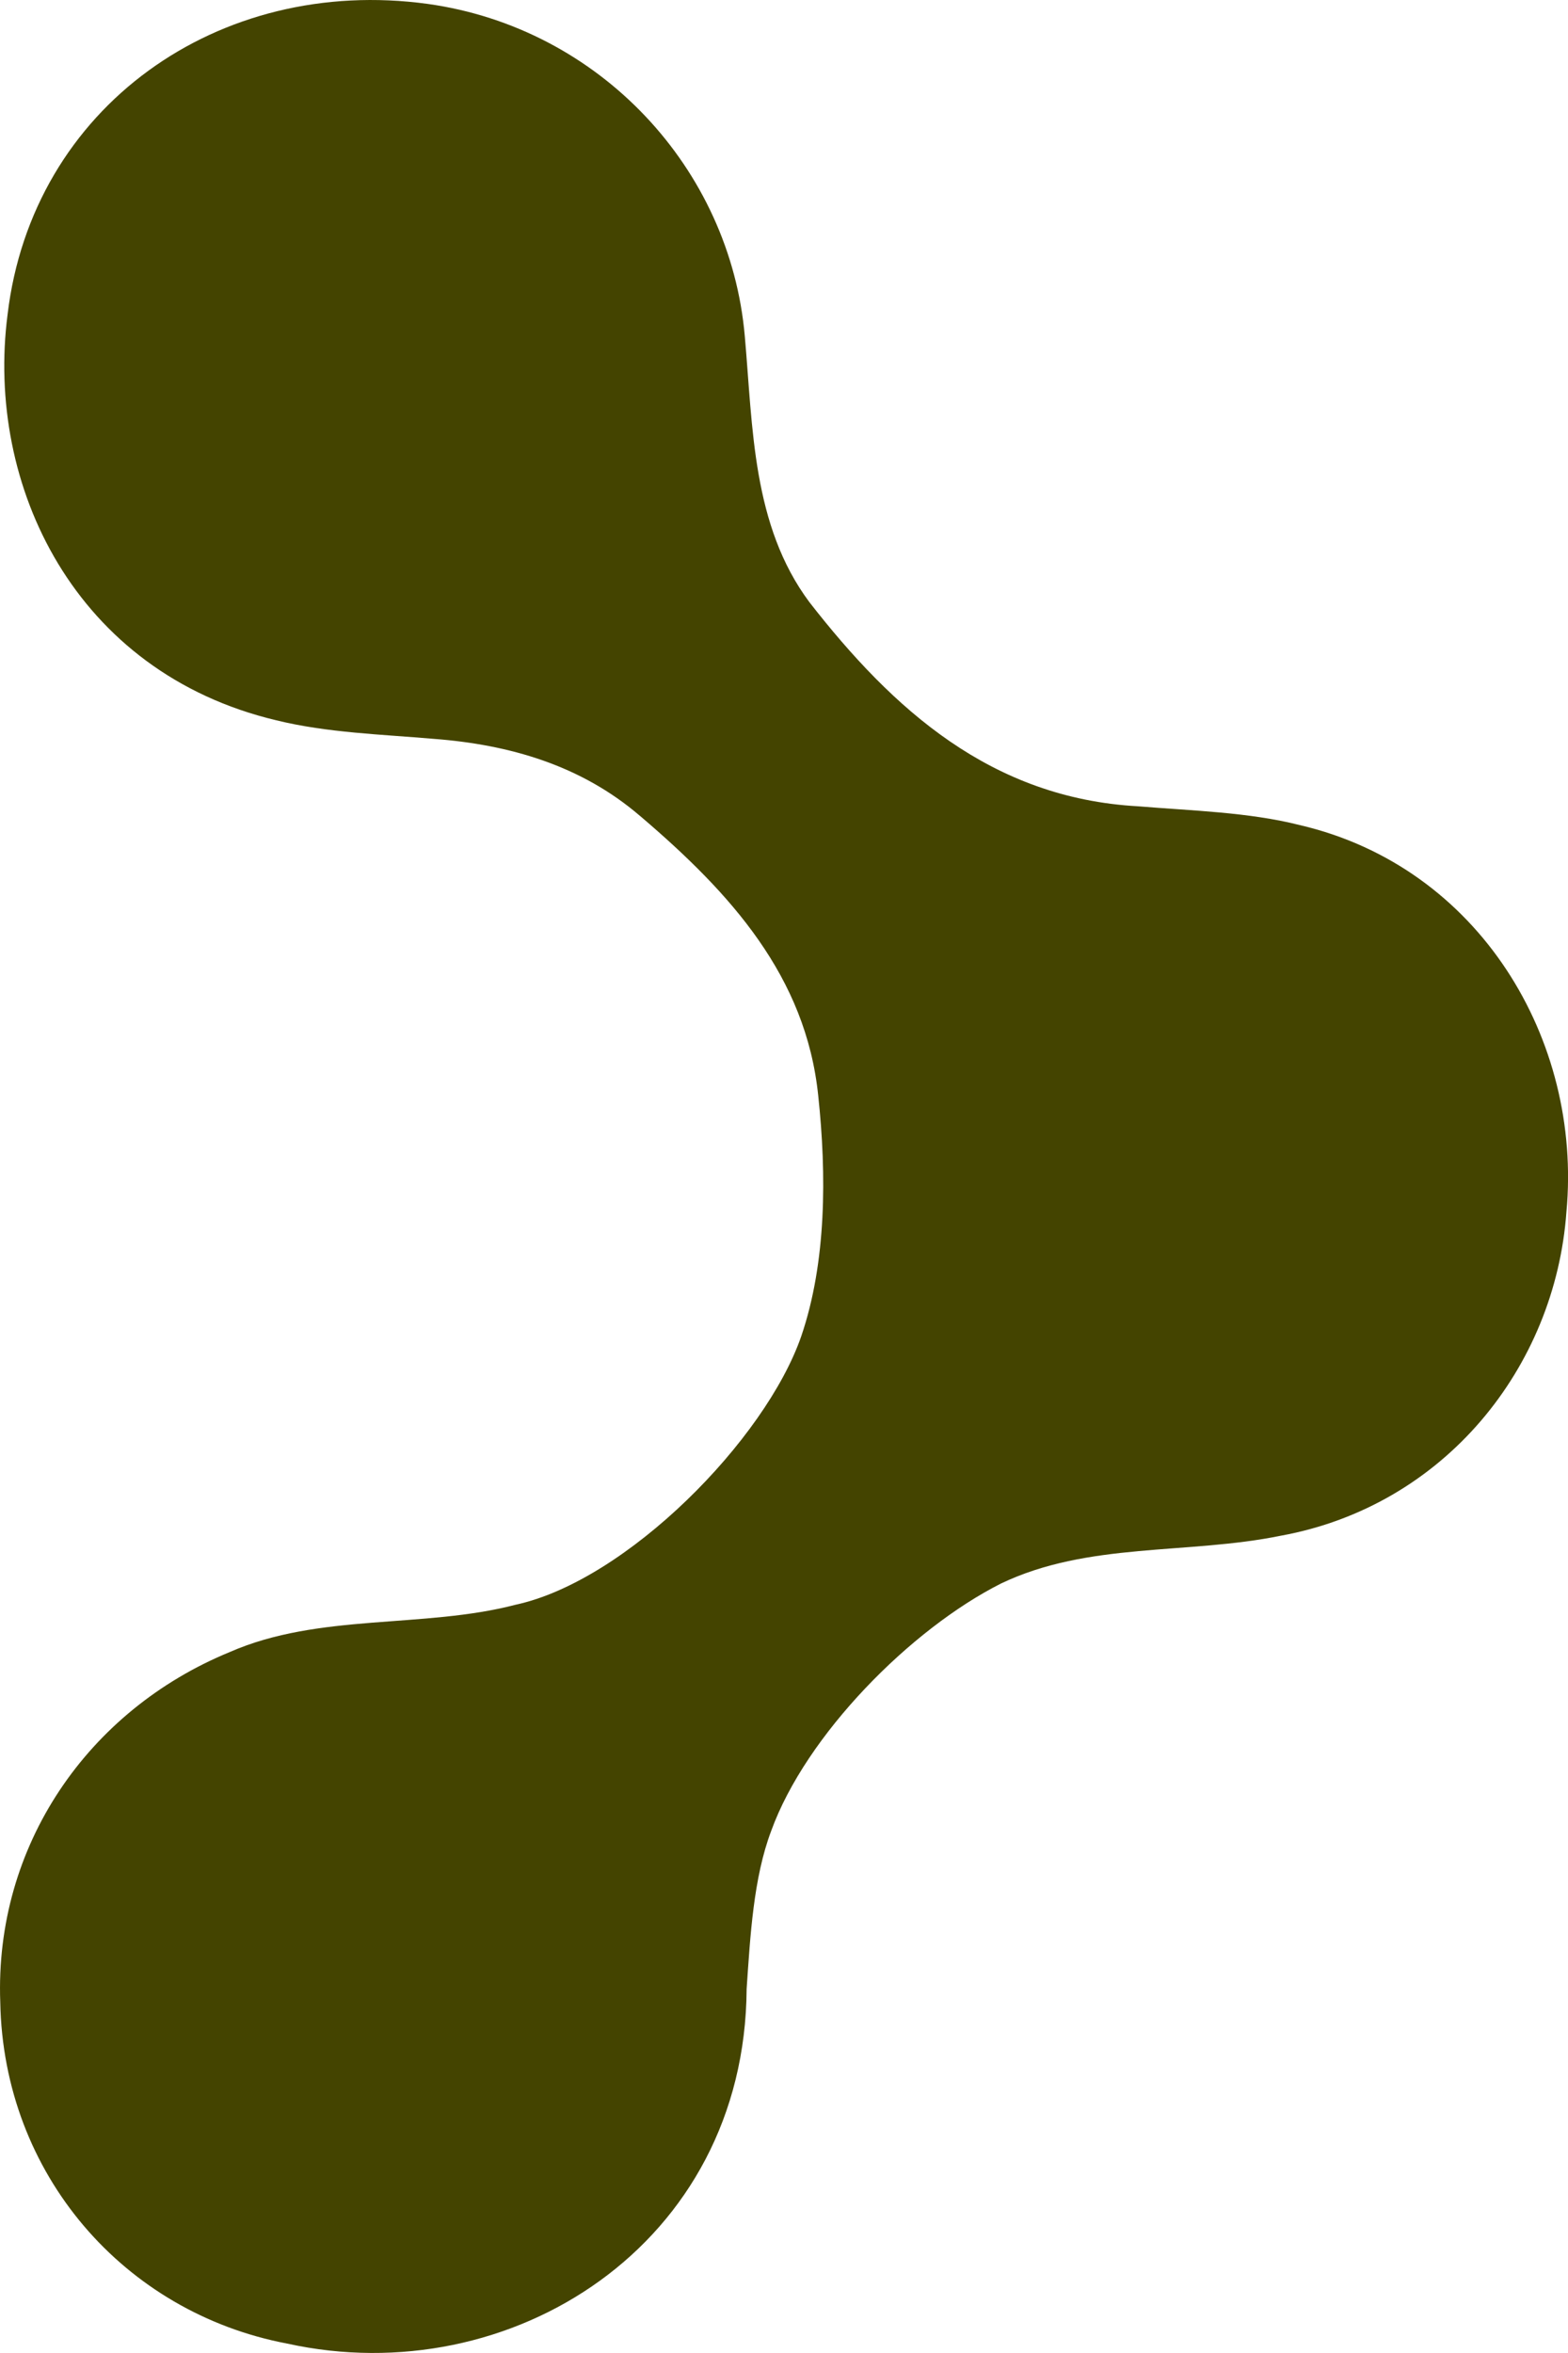 <?xml version="1.0" encoding="UTF-8"?>
<svg xmlns="http://www.w3.org/2000/svg" width="6" height="9" viewBox="0 0 6 9" fill="none">
  <path d="M2.448 3.12C2.224 2.928 1.951 2.848 1.659 2.826C1.463 2.809 1.252 2.803 1.057 2.755C0.287 2.572 -0.056 1.858 0.029 1.203C0.123 0.411 0.835 -0.095 1.637 0.015C2.295 0.107 2.794 0.644 2.85 1.286C2.881 1.635 2.878 2.009 3.097 2.303C3.417 2.714 3.793 3.053 4.355 3.084C4.558 3.101 4.777 3.106 4.974 3.156C5.661 3.316 6.055 3.978 5.994 4.635C5.951 5.231 5.527 5.76 4.901 5.874C4.544 5.947 4.164 5.897 3.83 6.057C3.485 6.231 3.084 6.636 2.951 7.003C2.883 7.183 2.871 7.404 2.857 7.607C2.851 8.587 1.952 9.152 1.099 8.964C0.475 8.846 0.013 8.316 0.001 7.658C-0.021 7.06 0.336 6.542 0.879 6.319C1.221 6.169 1.62 6.23 1.973 6.138C2.398 6.046 2.929 5.507 3.066 5.111C3.163 4.827 3.163 4.491 3.131 4.191C3.084 3.734 2.795 3.416 2.454 3.125" fill="#444400"></path>
</svg>
